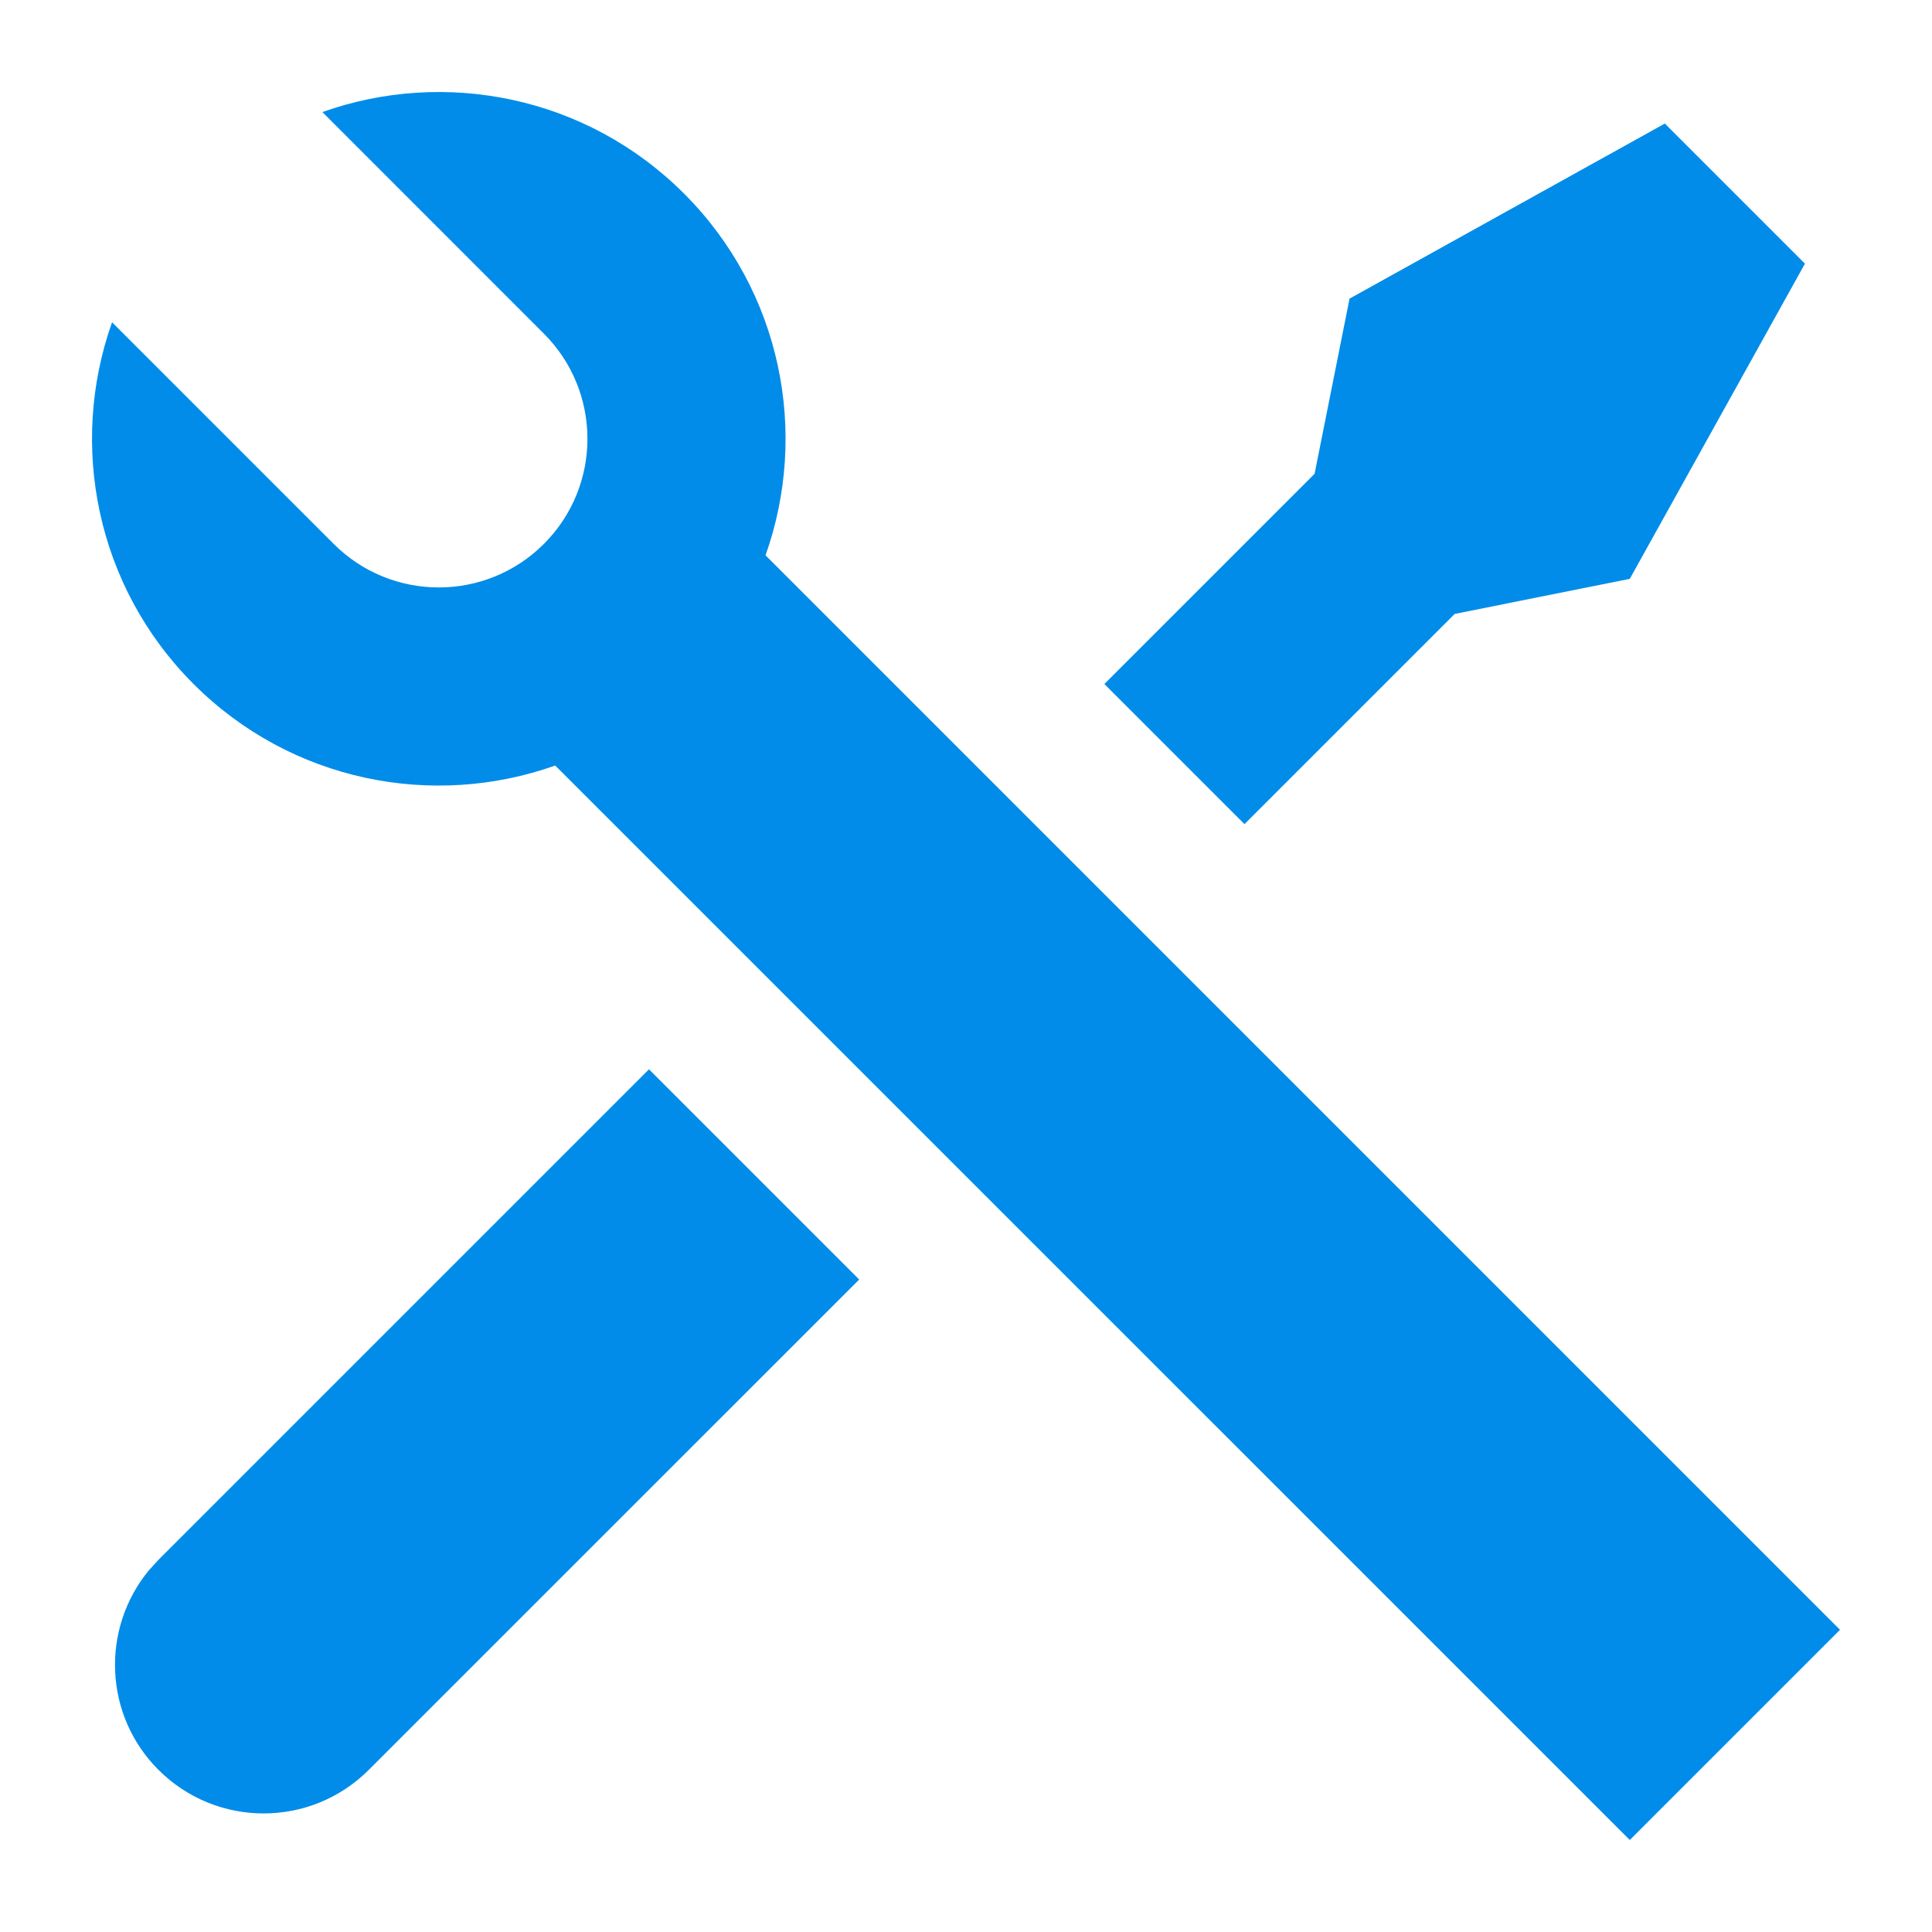 <svg width="21" height="21" viewBox="0 0 21 21" fill="none" xmlns="http://www.w3.org/2000/svg">
<path d="M3.504 1.218C4.832 0.746 6.372 1.041 7.435 2.104C8.498 3.167 8.793 4.708 8.321 6.036L20 17.715L17.715 20L6.035 8.321C4.707 8.793 3.167 8.498 2.104 7.435C1.041 6.372 0.746 4.831 1.218 3.503L3.627 5.912C4.258 6.543 5.281 6.543 5.912 5.912C6.543 5.281 6.543 4.258 5.912 3.627L3.504 1.218ZM14.669 3.246L18.096 1.343L19.619 2.866L17.715 6.292L15.812 6.673L13.527 8.958L12.004 7.435L14.289 5.15L14.669 3.246ZM7.054 11.623L9.339 13.908L4.008 19.238C3.377 19.869 2.354 19.869 1.723 19.238C1.129 18.645 1.095 17.704 1.618 17.069L1.723 16.954L7.054 11.623Z" fill="#018CE9"/>
</svg>

